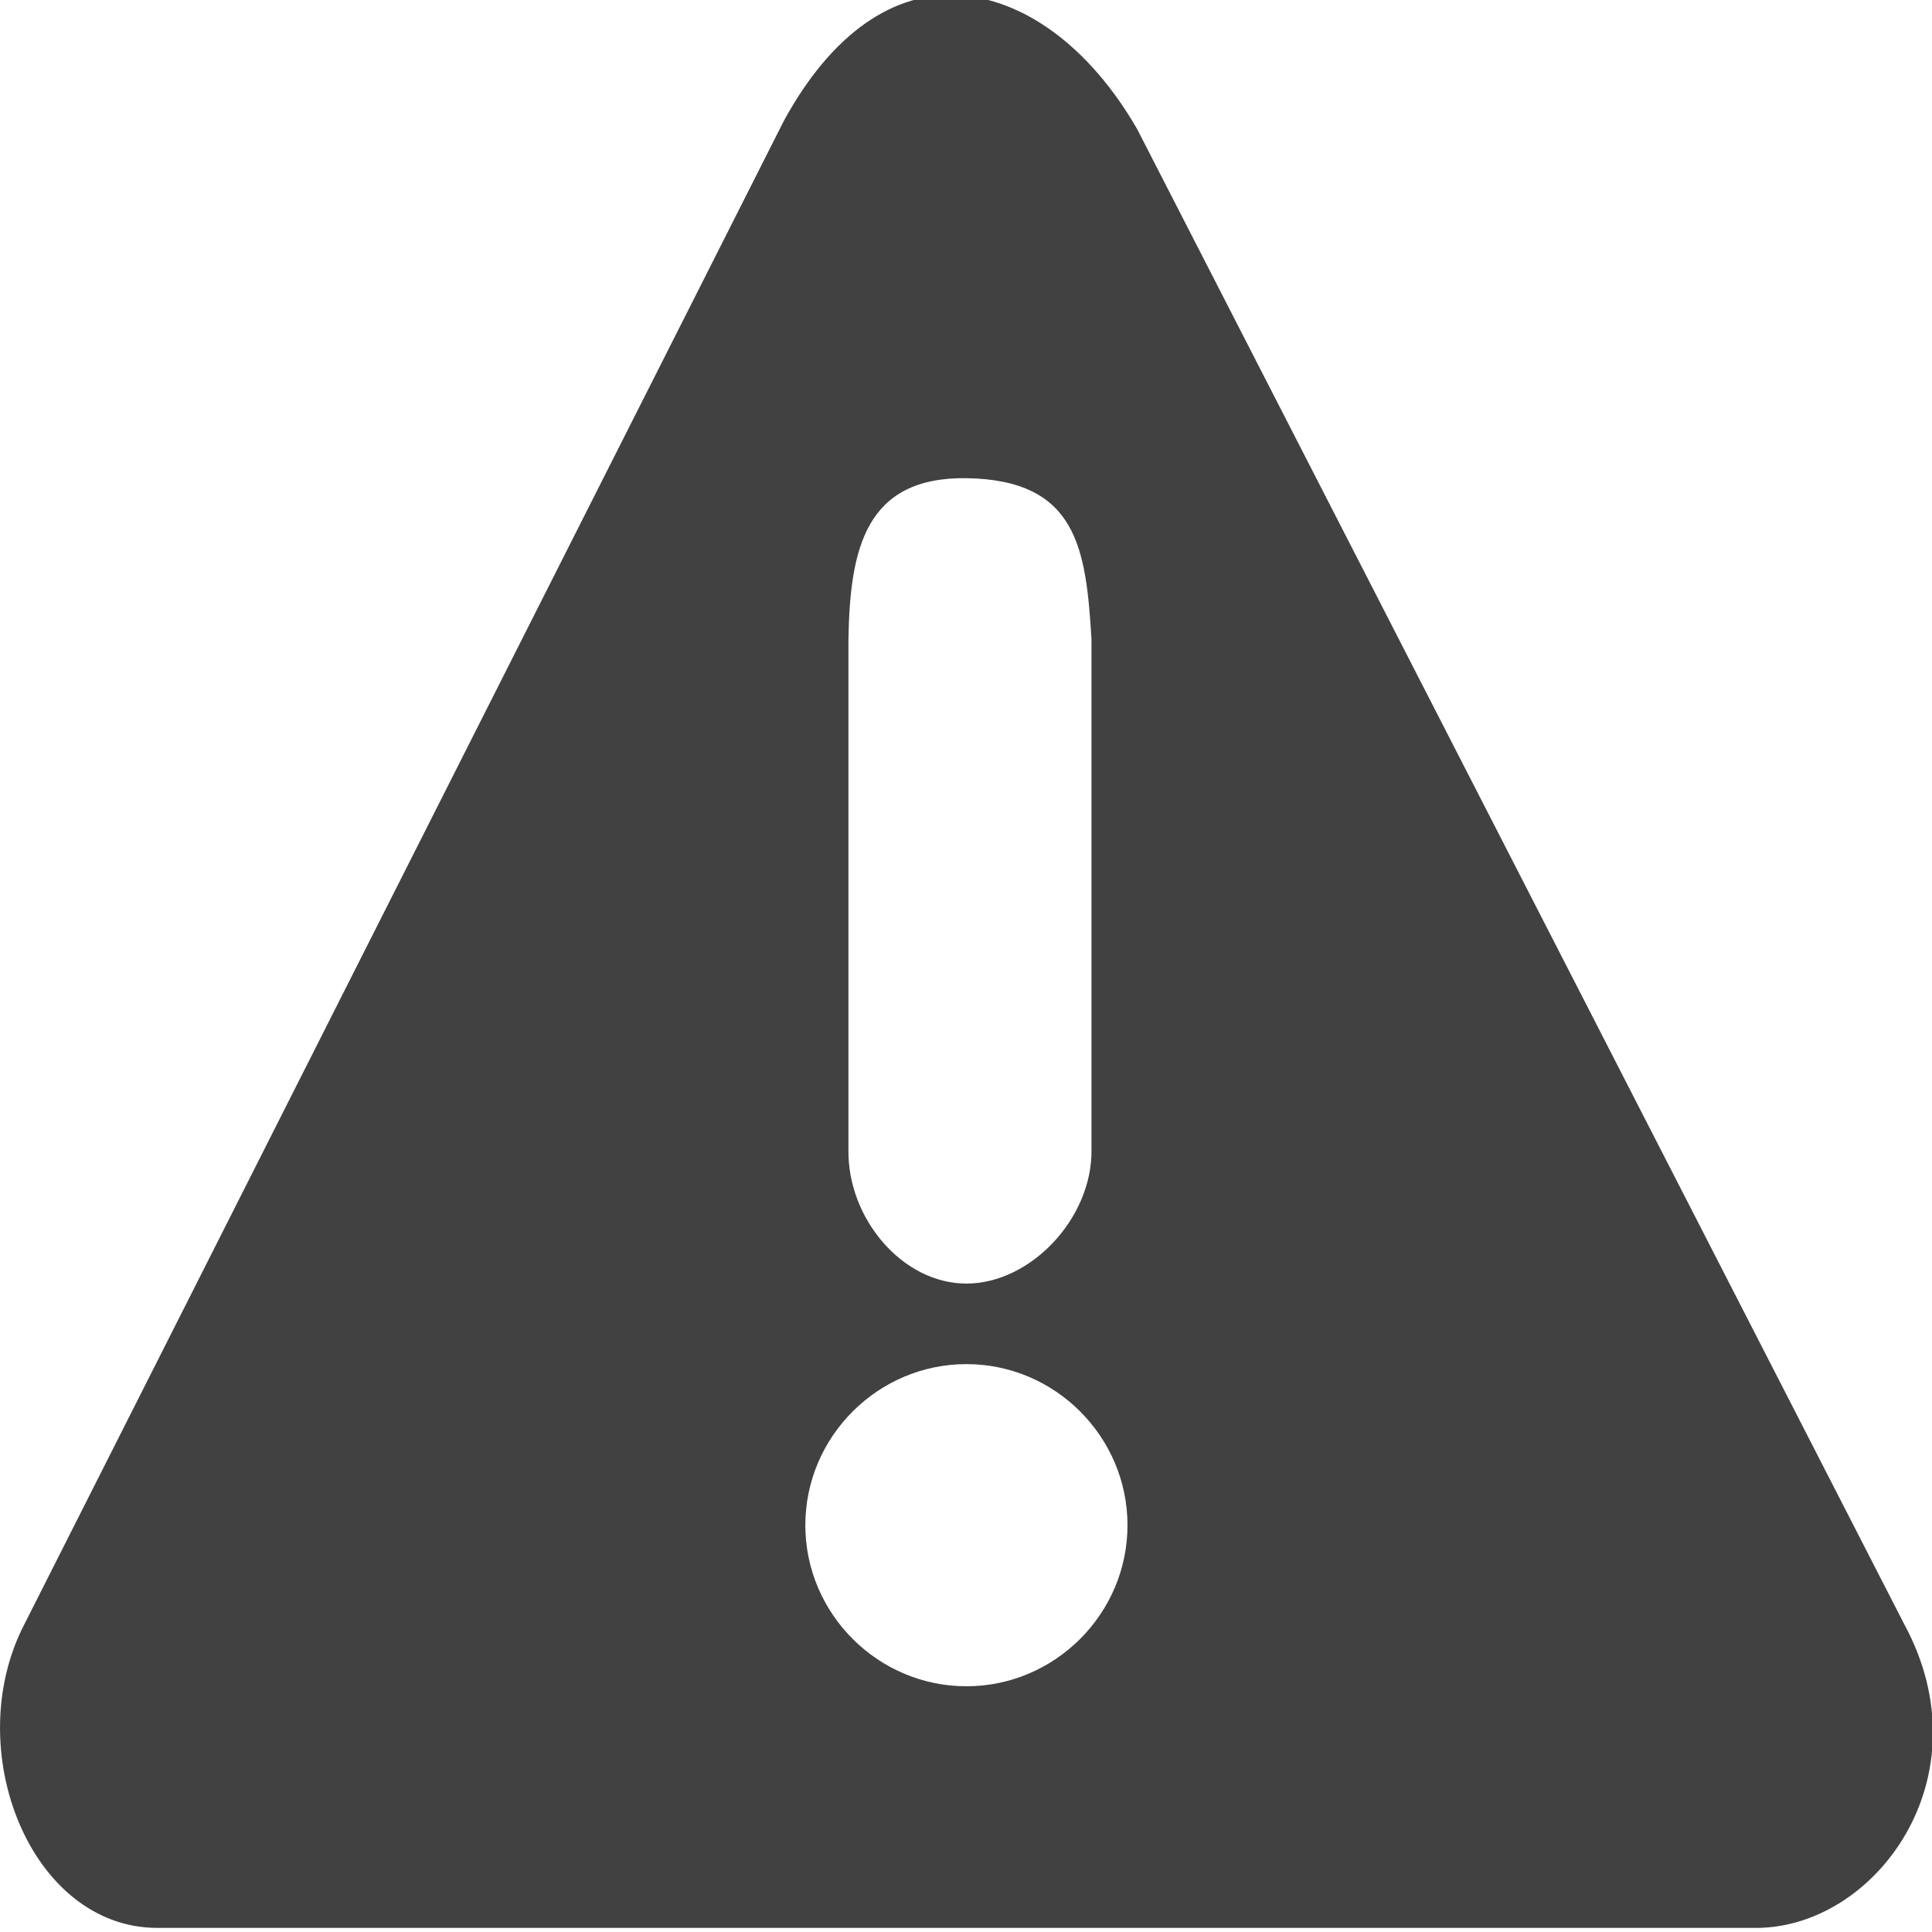 <?xml version="1.0" encoding="UTF-8" standalone="no"?>
<svg
   xmlns:dc="http://purl.org/dc/elements/1.1/"
   xmlns:cc="http://creativecommons.org/ns#"
   xmlns:rdf="http://www.w3.org/1999/02/22-rdf-syntax-ns#"
   xmlns:svg="http://www.w3.org/2000/svg"
   xmlns="http://www.w3.org/2000/svg"
   xmlns:sodipodi="http://sodipodi.sourceforge.net/DTD/sodipodi-0.dtd"
   xmlns:inkscape="http://www.inkscape.org/namespaces/inkscape"
   width="24"
   height="24"
   viewBox="0 0 24 24"
   id="svg30571"
   version="1.1"
   inkscape:version="0.91+devel r"
   sodipodi:docname="gimp-warning-24.svg">
  <defs
     id="defs30573" />
  <sodipodi:namedview
     id="base"
     pagecolor="#000000"
     bordercolor="#999999"
     borderopacity="1"
     inkscape:pageopacity="0"
     inkscape:pageshadow="2"
     inkscape:zoom="5.6568543"
     inkscape:cx="4.8515625"
     inkscape:cy="12.488086"
     inkscape:document-units="px"
     inkscape:current-layer="layer1"
     showgrid="true"
     units="px"
     inkscape:snap-page="true"
     inkscape:snap-bbox="true"
     inkscape:bbox-paths="true"
     inkscape:bbox-nodes="true"
     inkscape:snap-bbox-edge-midpoints="true"
     inkscape:snap-bbox-midpoints="true"
     inkscape:object-paths="true"
     inkscape:snap-intersection-paths="true"
     inkscape:object-nodes="true"
     inkscape:snap-smooth-nodes="true"
     inkscape:snap-midpoints="true"
     inkscape:snap-object-midpoints="true"
     inkscape:snap-center="true"
     inkscape:snap-text-baseline="true"
     showborder="false"
     inkscape:window-width="1920"
     inkscape:window-height="1016"
     inkscape:window-x="0"
     inkscape:window-y="27"
     inkscape:window-maximized="1"
     inkscape:snap-global="false"
     showguides="false">
    <inkscape:grid
       type="xygrid"
       id="grid4237" />
  </sodipodi:namedview>
  <g
     inkscape:label="Layer 1"
     inkscape:groupmode="layer"
     id="layer1"
     transform="translate(0,-1028.362)">
    <g
       id="g3950"
       transform="matrix(1.5,0,0,1.5,-8.3563217e-4,-526.244)">
      <path
         style="color:#414141;display:inline;overflow:visible;visibility:visible;fill:#414141;fill-opacity:1;fill-rule:nonzero;stroke:none;stroke-width:2.76;marker:none;enable-background:new"
         d="M 11.902,0.004 C 11.109,-0.043 10.337,0.459 9.734,1.562 L 0.305,20.227 C -0.5,21.777 0.378,24 1.955,24 H 21.805 c 1.481,0 2.87,-1.867 1.838,-3.773 L 14.119,1.664 C 13.518,0.624 12.695,0.05 11.902,0.004 Z M 12,6 c 1.38,0.022 1.485,0.879 1.553,2.002 V 14.34 C 13.563,15.19 12.797,16 12,16 11.203,16 10.524,15.19 10.535,14.34 V 8.002 C 10.554,6.876 10.746,5.984 12,6 Z m 0,11 c 1.099,0 2,0.901 2,2 1.8e-5,1.099 -0.901,2 -2,2 -1.099,0 -2,-0.901 -2,-2 -1.82e-5,-1.099 0.901,-2 2,-2 z"
         transform="matrix(0.667,0,0,0.667,0,1036.362)"
         id="path18112"
         inkscape:connector-curvature="0" />
    </g>
  </g>
</svg>
